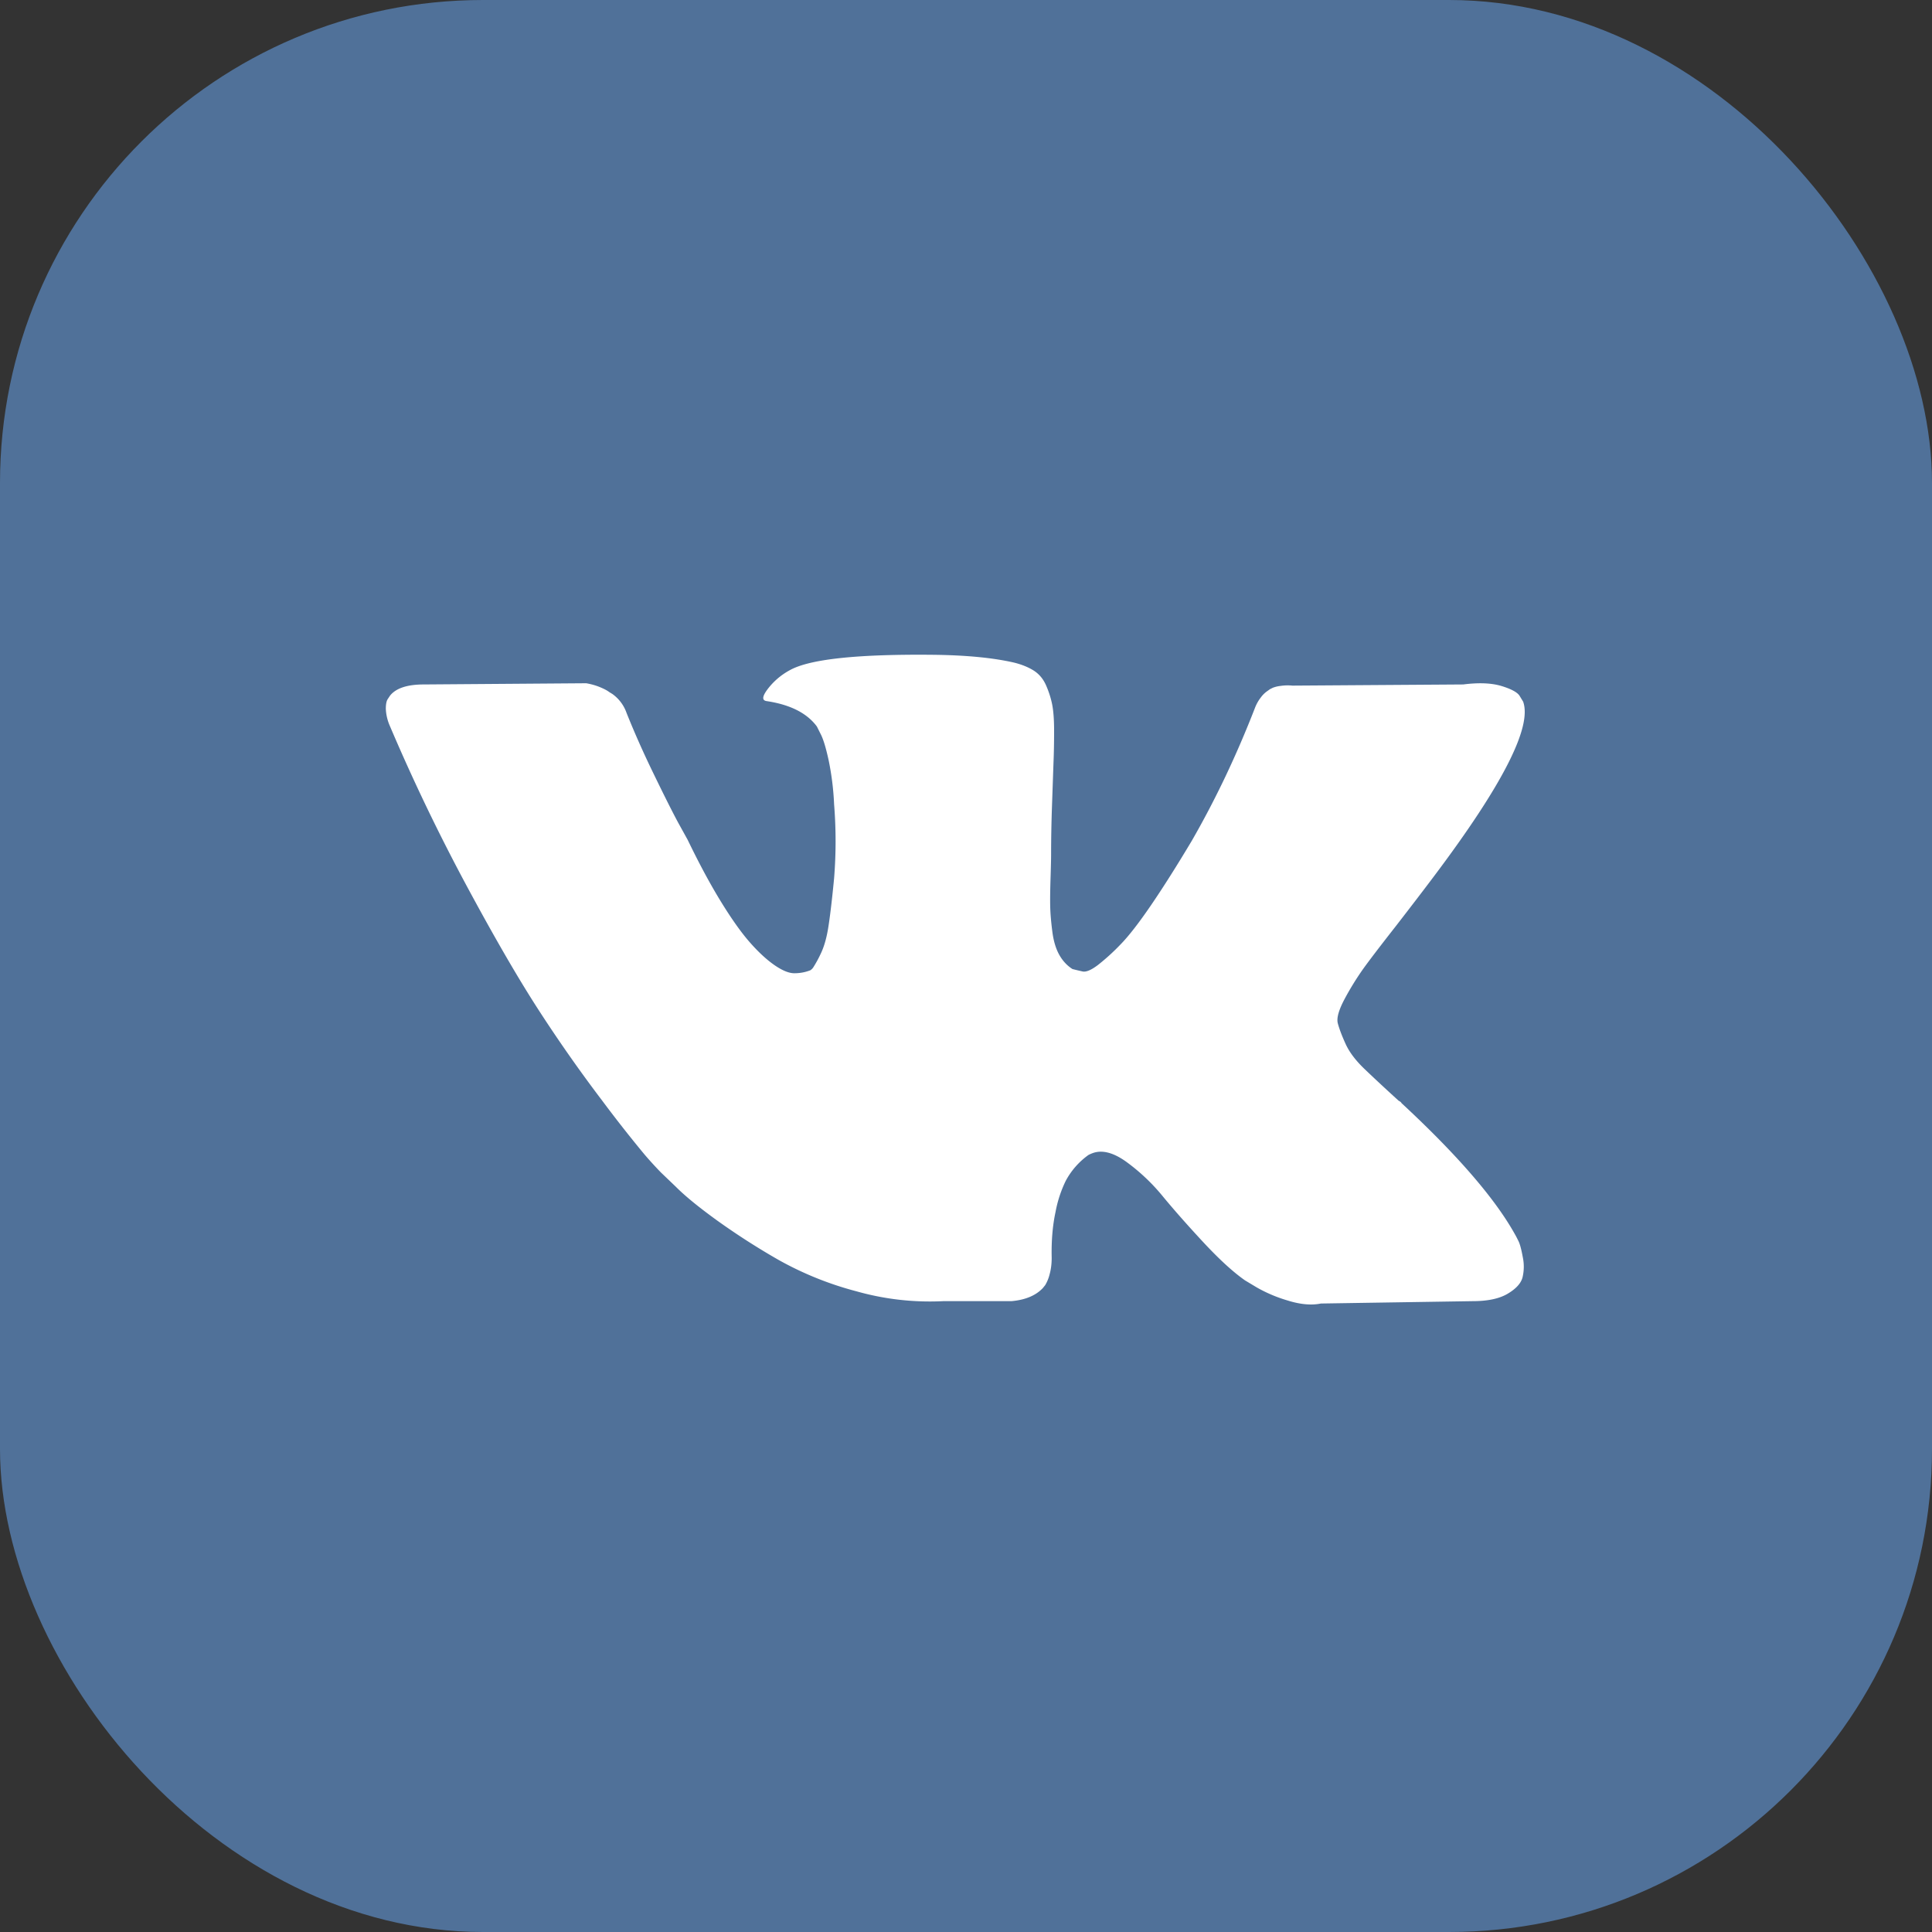 <svg xmlns="http://www.w3.org/2000/svg" width="40" height="40" viewBox="0 0 40 40">
    <rect x="0" y="0" width="40" height="40" fill="#333333" stroke="none"/>
    <g fill="none" fill-rule="evenodd">
        <rect width="40" height="40" fill="#507199" rx="10"/>
        <path fill="#FFF" d="M31.535 14.527c.188.524-.426 1.727-1.842 3.61-.196.261-.462.609-.798 1.043-.327.417-.552.712-.675.884a5.9 5.9 0 0 0-.375.607c-.126.234-.176.405-.147.516.029.11.082.252.16.423.077.172.21.348.399.528.188.18.421.397.7.651.032.016.053.033.06.05 1.155 1.071 1.936 1.976 2.346 2.712.024.041.05.092.08.154.028.061.057.17.085.325a.948.948 0 0 1-.006.418c-.032.122-.135.235-.307.337-.171.102-.413.154-.724.154l-3.143.049c-.196.04-.425.02-.687-.062a2.988 2.988 0 0 1-.639-.27l-.245-.147c-.246-.172-.532-.434-.86-.786-.327-.352-.607-.669-.84-.951a4.067 4.067 0 0 0-.75-.712c-.265-.193-.497-.256-.693-.19a.802.802 0 0 0-.098.042 1.56 1.56 0 0 0-.473.54 2.517 2.517 0 0 0-.209.639c-.061.282-.088.6-.08.951 0 .123-.014.236-.042.338a.829.829 0 0 1-.092.227l-.05.062c-.147.155-.364.245-.65.27h-1.412a5.58 5.58 0 0 1-1.793-.203 6.852 6.852 0 0 1-1.614-.65 14.722 14.722 0 0 1-1.264-.81c-.381-.275-.67-.51-.866-.707l-.307-.294a8.084 8.084 0 0 1-.337-.369 27.135 27.135 0 0 1-.878-1.117 30.691 30.691 0 0 1-1.302-1.854c-.425-.654-.926-1.518-1.503-2.59a40.525 40.525 0 0 1-1.603-3.34.98.98 0 0 1-.073-.33c0-.09.012-.156.037-.197l.049-.074c.122-.155.356-.233.7-.233l3.363-.025c.098.017.193.043.283.08.09.037.155.072.196.104l.061.037a.81.81 0 0 1 .295.393c.164.41.352.833.565 1.27.213.439.38.772.503 1.001l.197.356c.237.491.466.917.687 1.277.221.36.42.64.596.841.175.2.345.358.509.473.164.114.303.172.417.172.115 0 .226-.02.332-.062a.21.21 0 0 0 .061-.061 2.44 2.44 0 0 0 .148-.27c.073-.148.129-.34.165-.577.037-.238.076-.57.117-.995a9.54 9.54 0 0 0 0-1.534 5.705 5.705 0 0 0-.11-.897c-.058-.27-.115-.458-.172-.564l-.074-.148c-.205-.278-.553-.454-1.044-.527-.106-.017-.086-.115.062-.295.13-.156.286-.278.466-.368.434-.213 1.412-.311 2.934-.295.672.008 1.224.061 1.658.16.164.04.3.096.411.165.11.07.194.168.252.295.057.127.1.258.129.393.028.135.043.321.043.558 0 .238-.004.463-.013.676l-.03.865c-.013.364-.019.702-.019 1.013 0 .09-.004.262-.012.516-.008.253-.01.45-.006.589.004.139.018.305.043.497.024.192.071.352.141.479.07.127.162.227.276.3.066.017.135.033.209.05.074.016.18-.029.32-.135a4.46 4.46 0 0 0 .466-.424c.172-.176.384-.45.638-.822.254-.373.532-.813.835-1.32.49-.851.929-1.772 1.313-2.762a.842.842 0 0 1 .123-.215.549.549 0 0 1 .135-.13l.05-.036.06-.03a.652.652 0 0 1 .16-.038.987.987 0 0 1 .246-.006l3.536-.024c.319-.041.58-.03.785.03.205.062.332.13.38.203l.075.123z"/>
    </g>
</svg>
